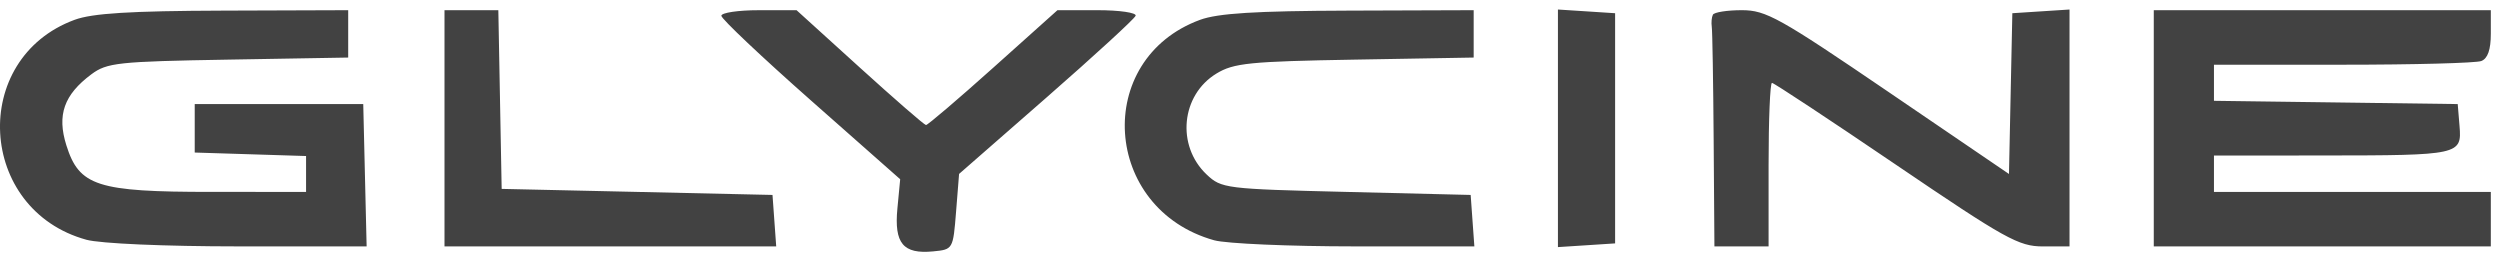 <svg width="198" height="20" viewBox="0 0 198 20" fill="none" xmlns="http://www.w3.org/2000/svg">
<path fill-rule="evenodd" clip-rule="evenodd" d="M5.909 1.569C-2.427 4.642 -1.787 16.616 6.842 18.988C7.94 19.29 13.046 19.513 18.893 19.514L29.037 19.517L28.903 13.88L28.769 8.243H22.095H15.422V10.162V12.081L19.831 12.219L24.24 12.357V13.778V15.199L16.733 15.198C7.694 15.198 6.272 14.74 5.255 11.506C4.501 9.108 5.066 7.504 7.233 5.887C8.471 4.964 9.331 4.872 18.077 4.722L27.577 4.558V2.683V0.807L17.686 0.841C10.306 0.866 7.316 1.051 5.909 1.569ZM35.204 10.162V19.517H48.339H61.476L61.329 17.478L61.182 15.439L50.457 15.199L39.732 14.96L39.6 7.883L39.468 0.807H37.336H35.204V10.162ZM57.131 1.249C57.131 1.492 60.318 4.504 64.213 7.943L71.295 14.196L71.074 16.515C70.81 19.277 71.529 20.139 73.903 19.91C75.477 19.758 75.484 19.746 75.721 16.766L75.959 13.775L82.871 7.733C86.672 4.409 89.854 1.491 89.942 1.248C90.029 1.006 88.672 0.807 86.926 0.807H83.751L78.664 5.363C75.865 7.869 73.469 9.912 73.338 9.903C73.207 9.895 70.847 7.845 68.094 5.348L63.089 0.809L60.11 0.808C58.472 0.807 57.131 1.006 57.131 1.249ZM95.04 1.572C86.553 4.699 87.314 16.556 96.162 19.03C97.11 19.295 102.135 19.513 107.328 19.514L116.77 19.517L116.623 17.478L116.477 15.439L106.623 15.199C97.064 14.967 96.733 14.925 95.565 13.82C93.15 11.535 93.539 7.531 96.341 5.826C97.709 4.993 98.967 4.866 107.301 4.722L116.715 4.558V2.683V0.807L106.824 0.841C99.428 0.866 96.456 1.051 95.04 1.572ZM123.388 10.162V19.57L125.653 19.424L127.917 19.277V10.162V1.047L125.653 0.9L123.388 0.754V10.162ZM135.66 1.167C135.562 1.364 135.523 1.797 135.572 2.126C135.622 2.456 135.689 6.504 135.722 11.122L135.782 19.517H137.927H140.072V13.041C140.072 9.478 140.192 6.564 140.34 6.564C140.488 6.564 144.903 9.478 150.152 13.041C158.828 18.929 159.886 19.517 161.8 19.517H163.906V10.136V0.754L161.641 0.9L159.377 1.047L159.244 7.413L159.111 13.779L149.584 7.293C140.908 1.385 139.87 0.807 137.948 0.807C136.788 0.807 135.758 0.969 135.66 1.167ZM170.579 10.162V19.517H183.926H197.273V17.358V15.199H186.309H175.346V13.76V12.321L184.045 12.314C194.794 12.306 194.985 12.265 194.795 9.98L194.651 8.243L184.998 8.113L175.346 7.984V6.554V5.125H185.555C191.17 5.125 196.104 4.994 196.519 4.833C197.028 4.637 197.273 3.935 197.273 2.675V0.807H183.926H170.579V10.162Z" fill="#424242"/>
</svg>
